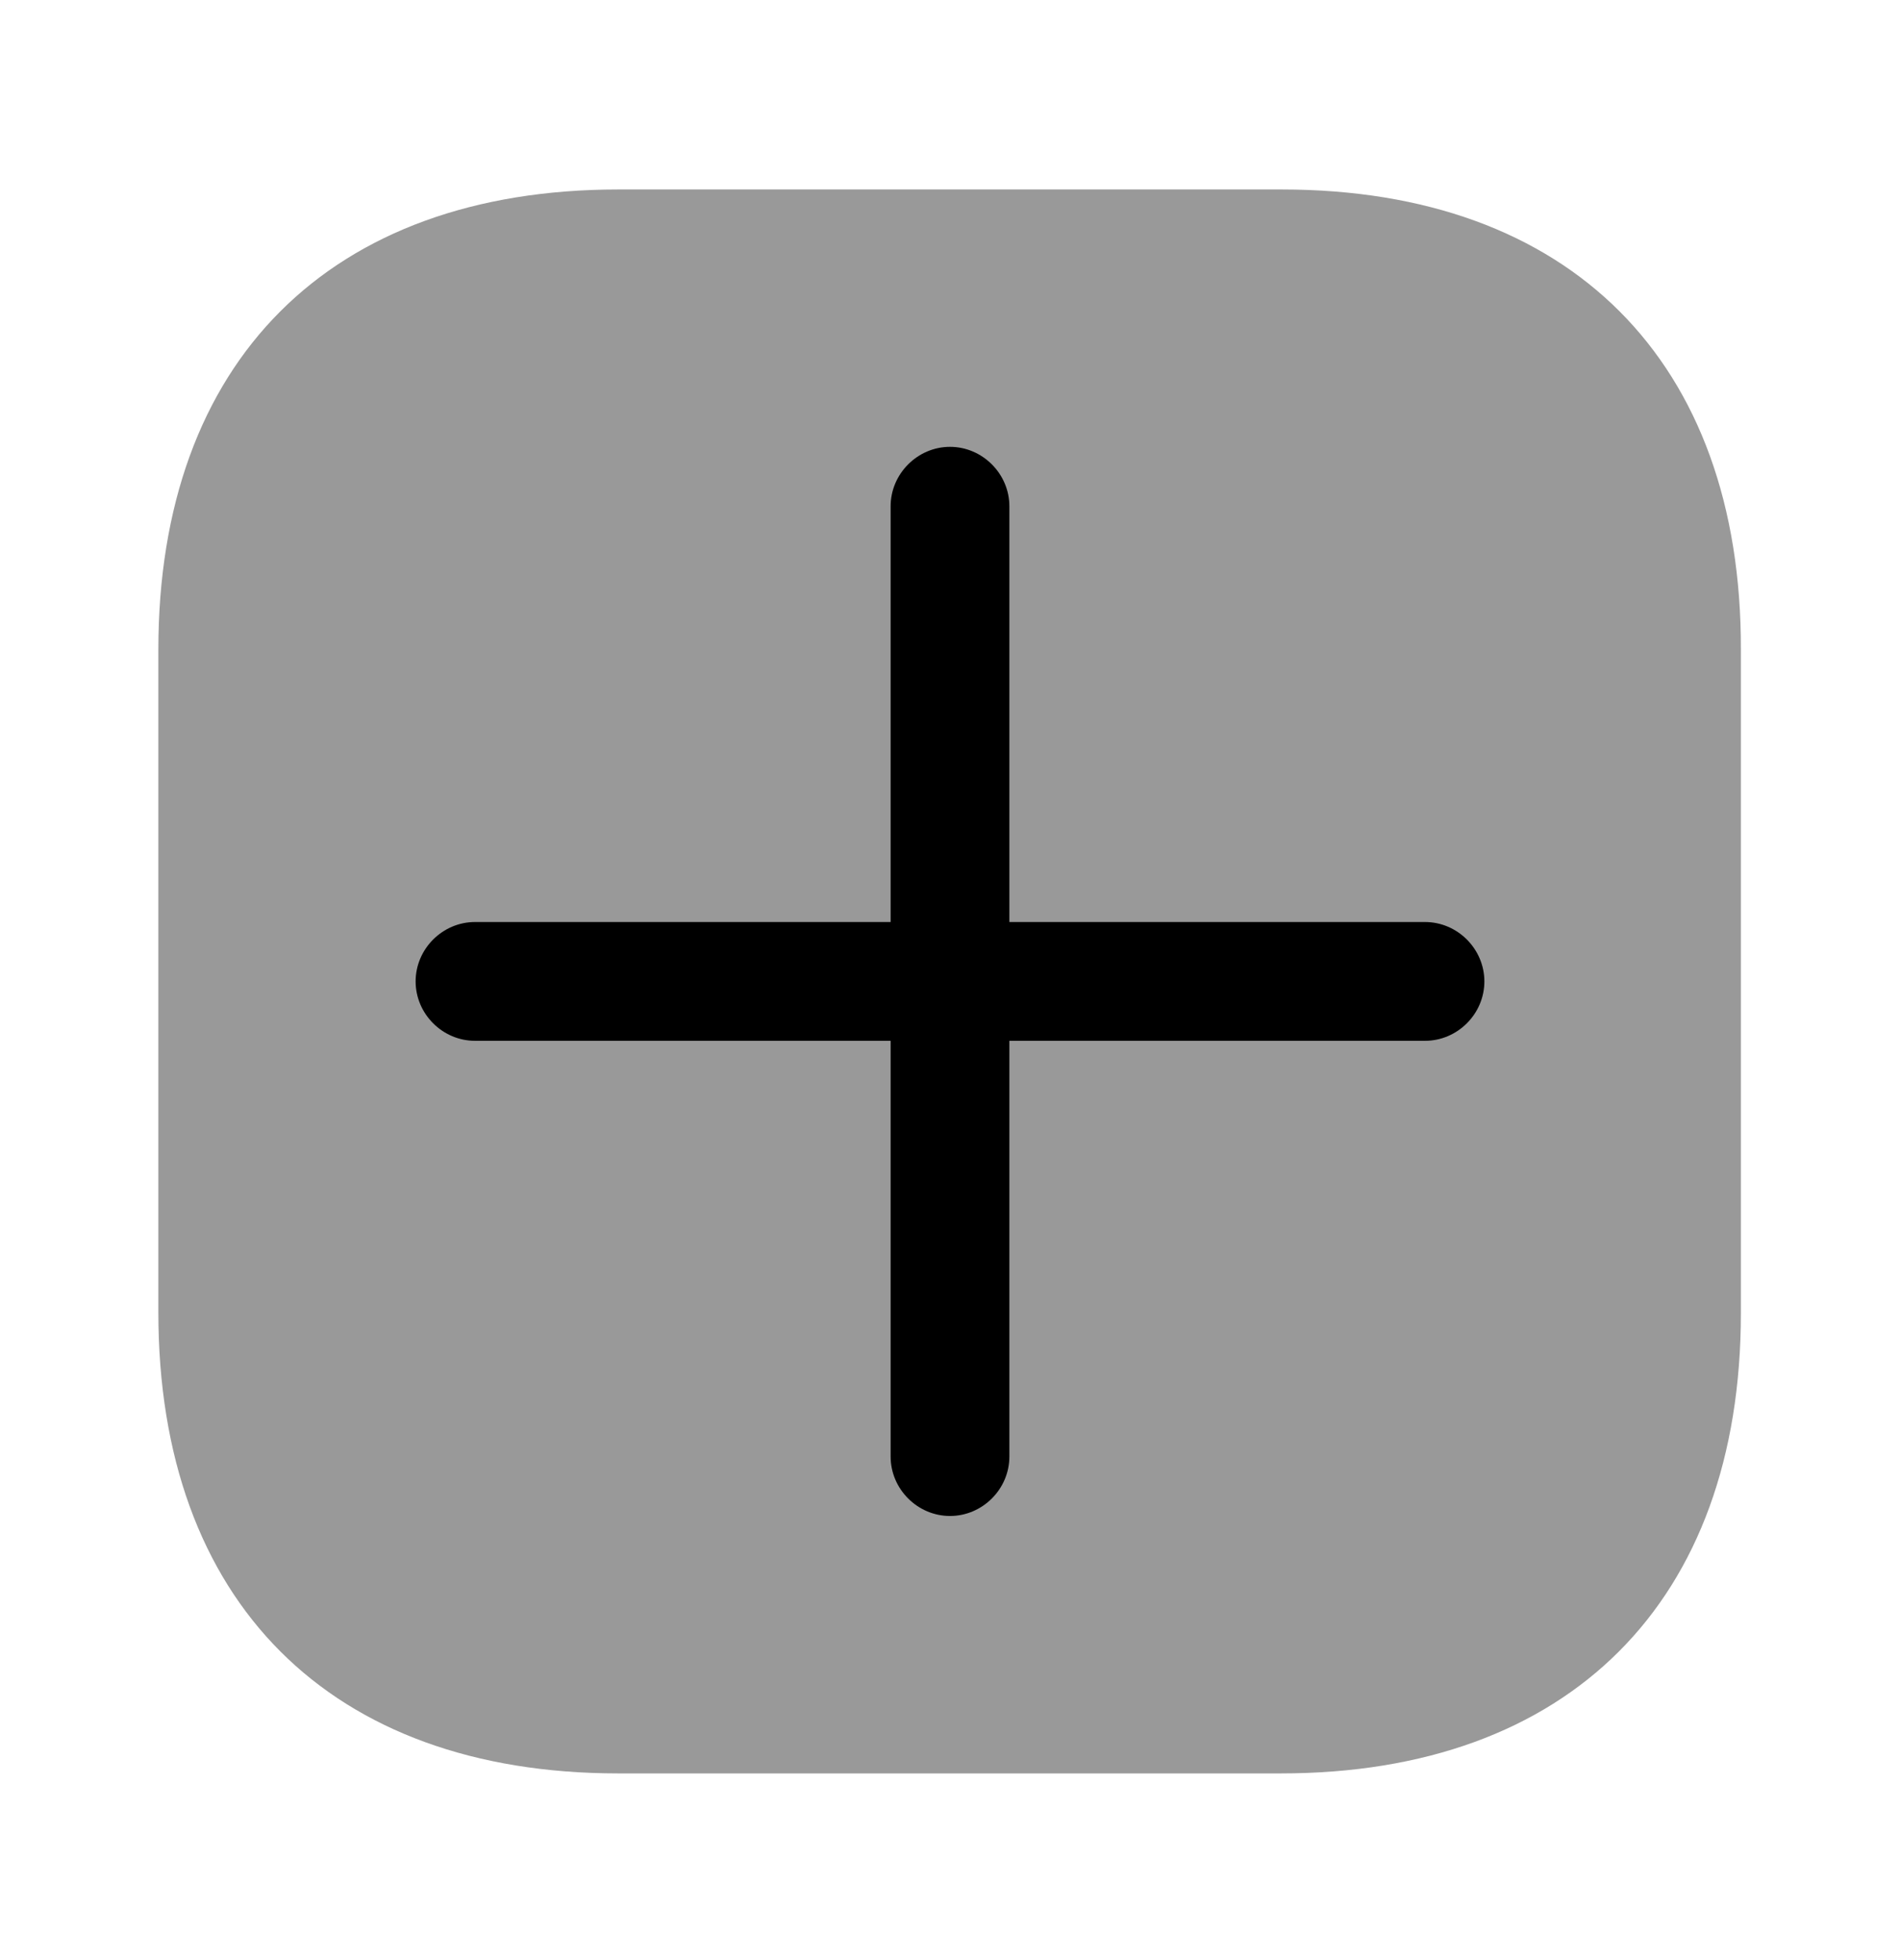 <svg xmlns="http://www.w3.org/2000/svg" width="32" height="33" viewBox="0 0 32 33"><path opacity="0.4" d="M21.587 3.19H10.413C5.56 3.19 2.667 6.083 2.667 10.937V22.096C2.667 26.963 5.56 29.857 10.413 29.857H21.573C26.427 29.857 29.32 26.963 29.32 22.11V10.937C29.333 6.083 26.44 3.19 21.587 3.19Z"></path><path d="M24 15.523H17V8.523C17 7.977 16.547 7.523 16 7.523C15.453 7.523 15 7.977 15 8.523V15.523H8C7.453 15.523 7 15.976 7 16.523C7 17.07 7.453 17.523 8 17.523H15V24.523C15 25.07 15.453 25.523 16 25.523C16.547 25.523 17 25.07 17 24.523V17.523H24C24.547 17.523 25 17.07 25 16.523C25 15.976 24.547 15.523 24 15.523Z"></path></svg>